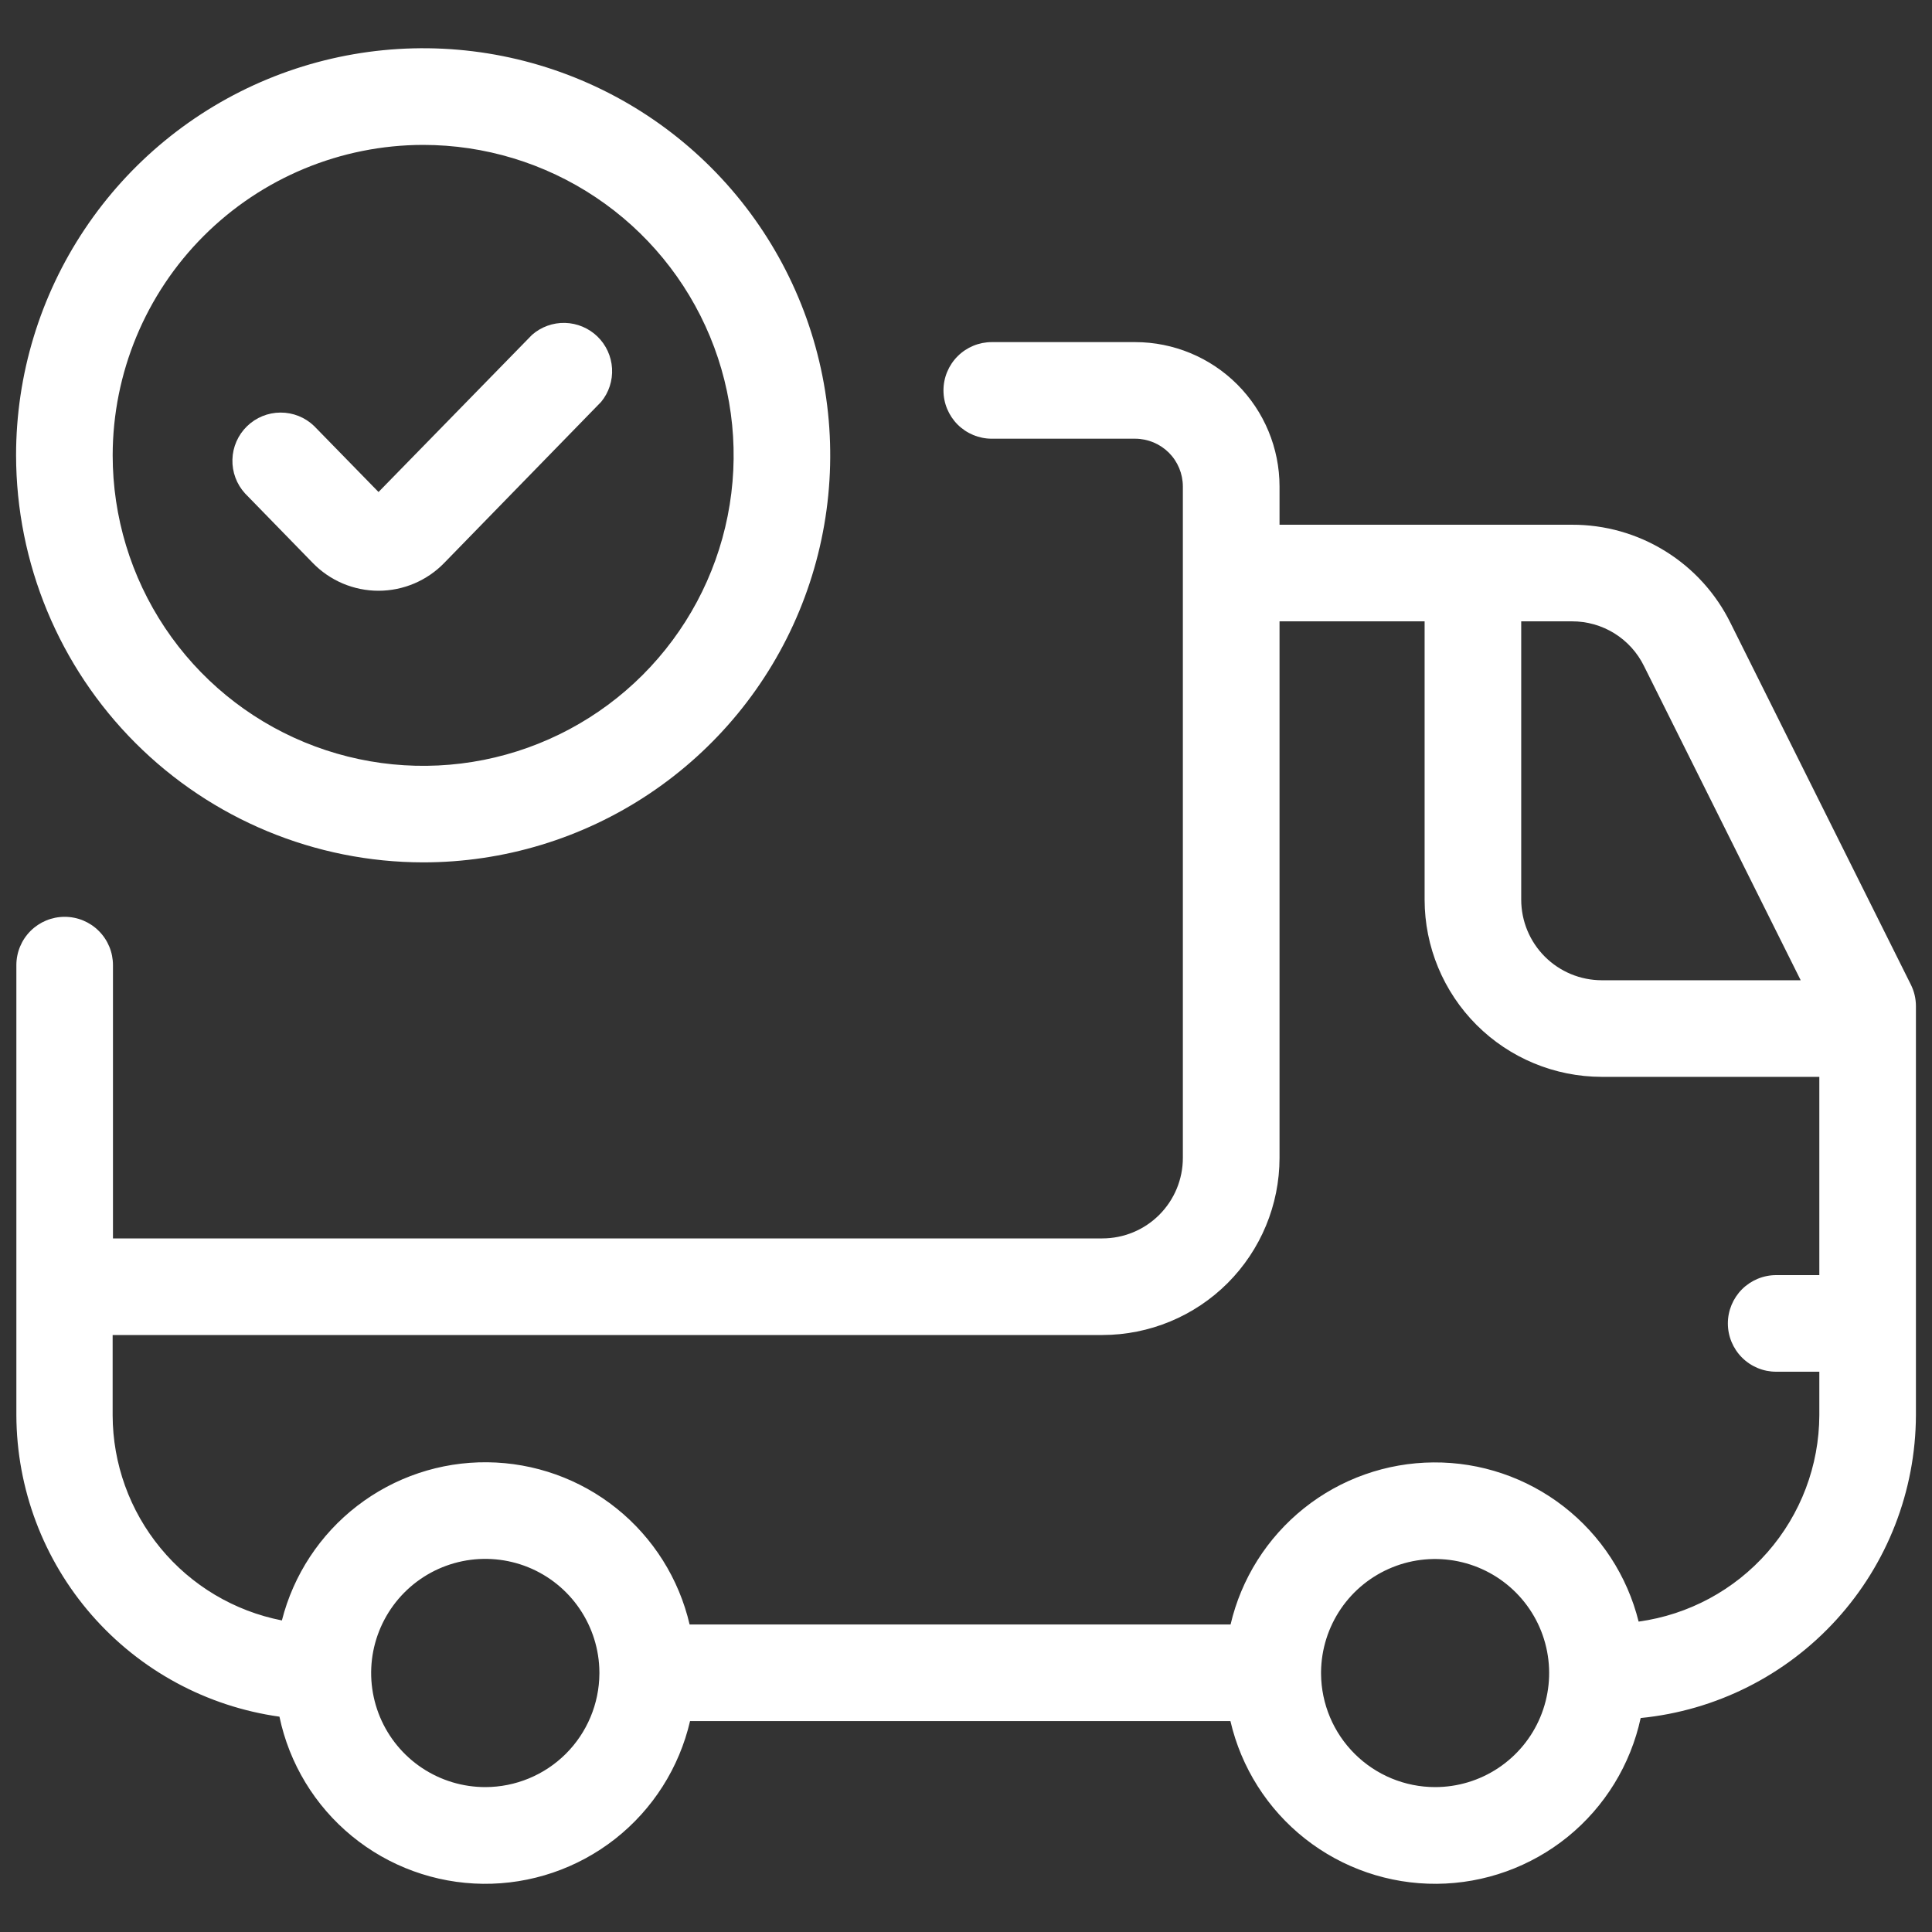<svg xmlns="http://www.w3.org/2000/svg" fill="none" viewBox="0 0 53 53" height="53" width="53">
<rect x="0" y="0" width="53" height="53" fill="#333333" stroke="none"/>
<path fill="white" d="M11.607 23.657C13.816 23.658 15.975 23.003 17.811 21.776C19.648 20.549 21.08 18.805 21.925 16.765C22.77 14.725 22.992 12.479 22.561 10.313C22.131 8.147 21.067 6.157 19.506 4.595C17.944 3.033 15.954 1.969 13.788 1.538C11.621 1.107 9.376 1.328 7.335 2.173C5.295 3.018 3.551 4.45 2.324 6.286C1.096 8.123 0.441 10.282 0.441 12.49C0.445 15.451 1.622 18.289 3.715 20.382C5.808 22.476 8.646 23.654 11.607 23.657ZM11.607 3.975C13.291 3.975 14.938 4.474 16.339 5.41C17.74 6.345 18.832 7.676 19.477 9.232C20.122 10.788 20.291 12.501 19.962 14.153C19.634 15.806 18.822 17.323 17.631 18.515C16.44 19.706 14.922 20.517 13.27 20.846C11.617 21.174 9.905 21.005 8.348 20.36C6.792 19.716 5.462 18.624 4.526 17.223C3.59 15.822 3.091 14.175 3.091 12.49C3.094 10.233 3.992 8.069 5.589 6.472C7.185 4.876 9.349 3.978 11.607 3.975Z"></path>
<path fill="white" d="M8.578 15.441C8.812 15.683 9.093 15.875 9.403 16.007C9.713 16.138 10.046 16.206 10.383 16.206C10.72 16.206 11.053 16.138 11.363 16.007C11.673 15.875 11.954 15.683 12.188 15.441L16.491 11.024C16.703 10.767 16.809 10.44 16.79 10.108C16.771 9.775 16.628 9.463 16.389 9.231C16.15 9 15.833 8.867 15.5 8.858C15.168 8.85 14.844 8.967 14.594 9.187L10.384 13.497L8.617 11.687C8.369 11.448 8.038 11.316 7.694 11.318C7.351 11.319 7.021 11.454 6.775 11.694C6.529 11.935 6.385 12.261 6.376 12.605C6.366 12.948 6.49 13.282 6.722 13.536L8.578 15.441Z"></path>
<path fill="white" d="M47.473 17.091C47.073 16.279 46.453 15.596 45.684 15.12C44.915 14.643 44.028 14.392 43.123 14.395H35.101V13.344C35.1 12.294 34.682 11.288 33.941 10.546C33.199 9.804 32.193 9.386 31.143 9.385H27.207C26.856 9.385 26.519 9.524 26.27 9.773C26.022 10.021 25.882 10.358 25.882 10.71C25.882 11.061 26.022 11.398 26.27 11.647C26.519 11.895 26.856 12.035 27.207 12.035H31.142C31.488 12.036 31.82 12.174 32.066 12.419C32.311 12.665 32.448 12.997 32.449 13.344V15.704V15.72V15.738V31.765C32.449 32.351 32.216 32.912 31.802 33.326C31.388 33.741 30.826 33.973 30.241 33.973H3.099V33.037C3.099 33.023 3.099 33.012 3.099 32.998V26.476C3.099 26.124 2.96 25.787 2.711 25.539C2.463 25.29 2.126 25.151 1.774 25.151C1.423 25.151 1.086 25.29 0.837 25.539C0.589 25.787 0.449 26.124 0.449 26.476V35.298V35.337V38.823C0.456 40.839 1.189 42.785 2.515 44.304C3.84 45.823 5.669 46.813 7.666 47.093C7.935 48.378 8.636 49.534 9.651 50.367C10.666 51.201 11.936 51.663 13.249 51.678C14.563 51.692 15.842 51.257 16.875 50.446C17.908 49.634 18.633 48.494 18.93 47.214H33.754C34.05 48.491 34.772 49.629 35.801 50.44C36.83 51.251 38.105 51.688 39.415 51.678C40.725 51.668 41.993 51.212 43.01 50.386C44.027 49.559 44.731 48.41 45.008 47.13C47.071 46.926 48.986 45.964 50.38 44.43C51.775 42.896 52.551 40.9 52.559 38.826V27.601C52.559 27.395 52.511 27.193 52.419 27.009L47.473 17.091ZM45.1 18.273L49.398 26.891H43.939C43.354 26.89 42.793 26.657 42.379 26.243C41.965 25.829 41.732 25.268 41.731 24.682V17.045H43.123C43.535 17.044 43.938 17.158 44.288 17.375C44.637 17.592 44.919 17.903 45.1 18.273ZM13.318 49.025C12.699 49.026 12.095 48.844 11.58 48.502C11.065 48.16 10.663 47.673 10.424 47.102C10.186 46.532 10.121 45.904 10.239 45.297C10.358 44.69 10.653 44.132 11.088 43.692C11.523 43.253 12.078 42.952 12.684 42.828C13.289 42.704 13.918 42.762 14.491 42.994C15.064 43.227 15.555 43.624 15.902 44.136C16.249 44.647 16.438 45.25 16.443 45.868V45.889V45.914C16.437 46.74 16.106 47.53 15.521 48.113C14.935 48.696 14.143 49.023 13.318 49.025ZM39.367 49.025C38.542 49.024 37.751 48.697 37.165 48.115C36.58 47.534 36.247 46.745 36.24 45.919C36.24 45.909 36.24 45.9 36.24 45.889V45.863C36.247 45.245 36.436 44.644 36.784 44.133C37.132 43.623 37.623 43.228 38.196 42.996C38.768 42.764 39.396 42.708 40.001 42.832C40.606 42.957 41.16 43.258 41.594 43.697C42.028 44.136 42.323 44.694 42.44 45.3C42.558 45.907 42.493 46.534 42.255 47.104C42.017 47.674 41.615 48.16 41.101 48.502C40.587 48.844 39.983 49.026 39.365 49.025H39.367ZM44.952 44.485C44.64 43.231 43.915 42.118 42.894 41.326C41.873 40.534 40.615 40.108 39.324 40.118C38.031 40.127 36.78 40.57 35.77 41.377C34.761 42.184 34.052 43.306 33.758 44.564H18.918C18.625 43.308 17.92 42.187 16.913 41.379C15.907 40.572 14.659 40.127 13.369 40.114C12.079 40.101 10.823 40.522 9.801 41.309C8.779 42.096 8.051 43.203 7.733 44.453C6.427 44.197 5.25 43.496 4.404 42.469C3.557 41.442 3.093 40.154 3.09 38.823V36.623H30.242C31.53 36.622 32.766 36.11 33.677 35.199C34.587 34.288 35.1 33.053 35.101 31.765V17.045H39.081V24.682C39.082 25.97 39.595 27.205 40.505 28.116C41.416 29.027 42.651 29.539 43.939 29.541H49.909V34.98H48.725C48.374 34.98 48.037 35.12 47.788 35.368C47.54 35.617 47.4 35.954 47.4 36.305C47.4 36.657 47.54 36.994 47.788 37.242C48.037 37.491 48.374 37.63 48.725 37.63H49.909V38.825C49.904 40.207 49.399 41.541 48.488 42.581C47.577 43.621 46.321 44.297 44.952 44.485Z"></path>
</svg>
